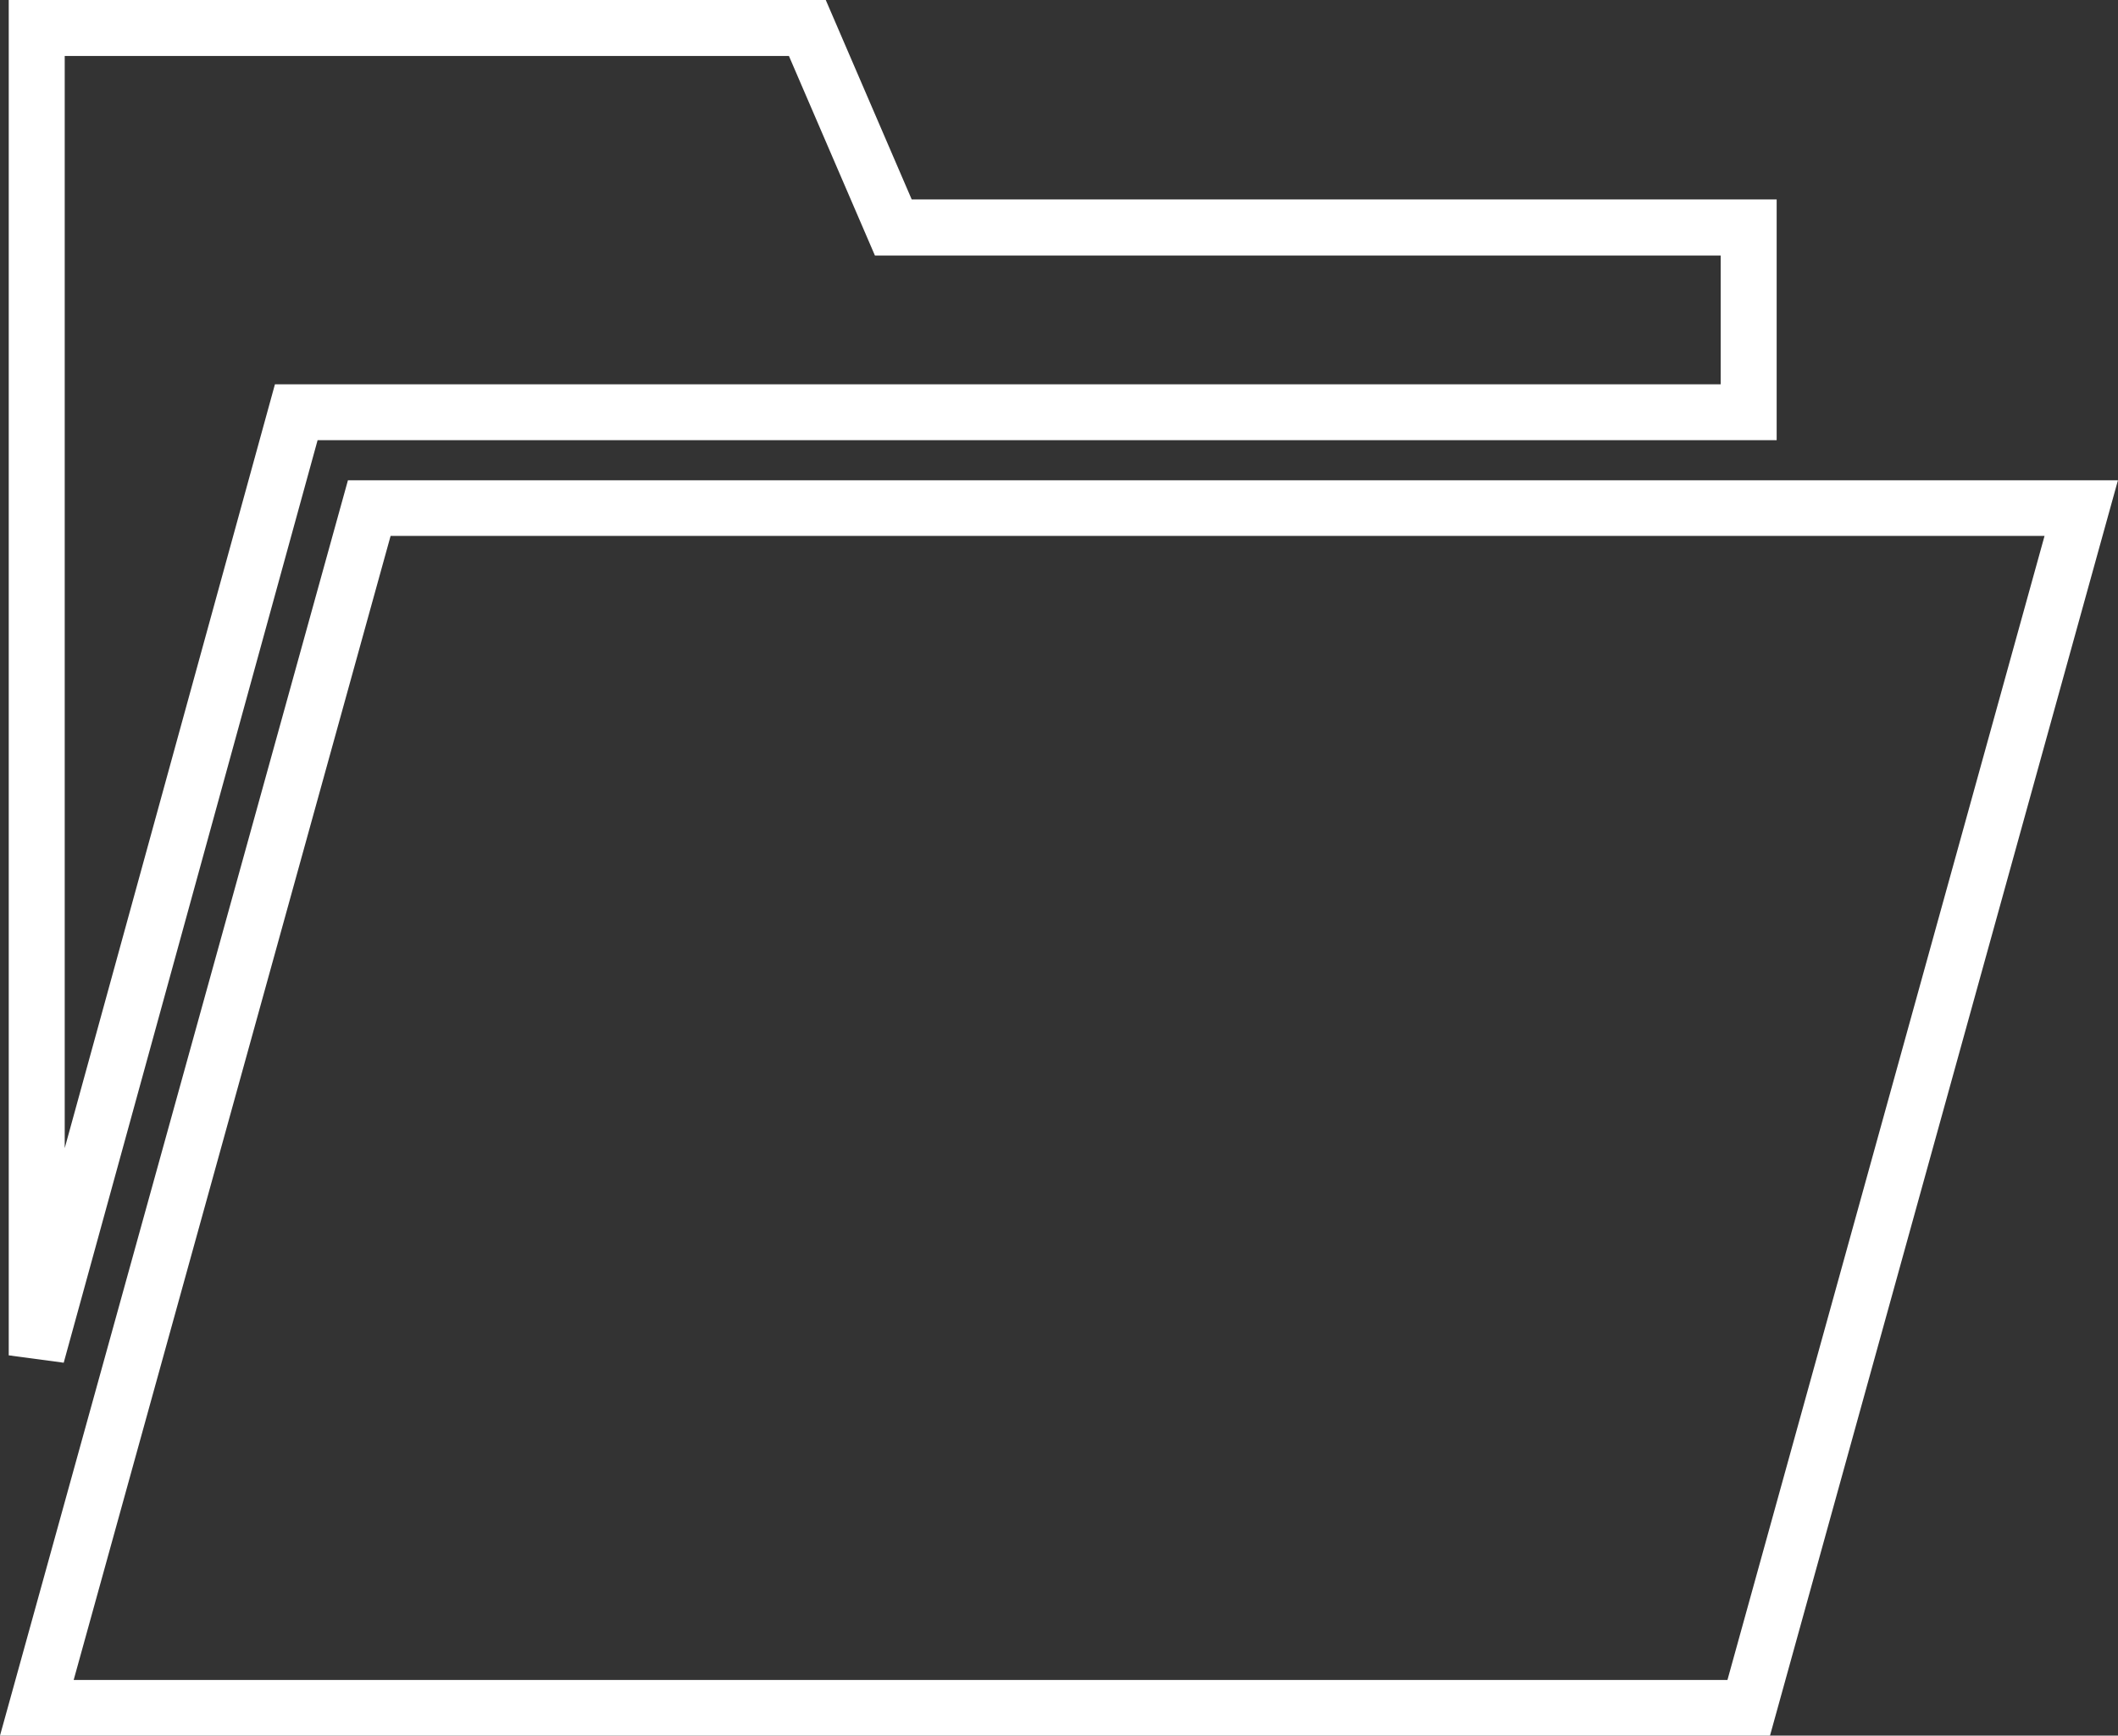 <svg id="ic_url_descarga_neg" xmlns="http://www.w3.org/2000/svg" width="37.832" height="31" viewBox="0 0 37.832 31">
  <rect x="0" y="0" width="37.832" height="31" fill="#333333" stroke="none"/>
  <g id="Grupo_239" data-name="Grupo 239">
    <g id="Grupo_238" data-name="Grupo 238" transform="translate(0 0)">
      <path id="Trazado_312" data-name="Trazado 312" d="M30.96,179.822H-.656L5.559,157.4H37.175Zm-30.3-.994H30.2l5.664-20.434H6.321Z" transform="translate(0.656 -148.822)" fill="#fff"/>
      <path id="Trazado_313" data-name="Trazado 313" d="M-.5,42.3H14.094l1.535,3.562H31.079v4.3H5.017L.482,66.64-.5,66.508Zm13.936,1H.5V62.807L4.255,49.164H30.079v-2.3H14.972Z" transform="translate(0.656 -42.3)" fill="#fff"/>
    </g>
  </g>
</svg>
